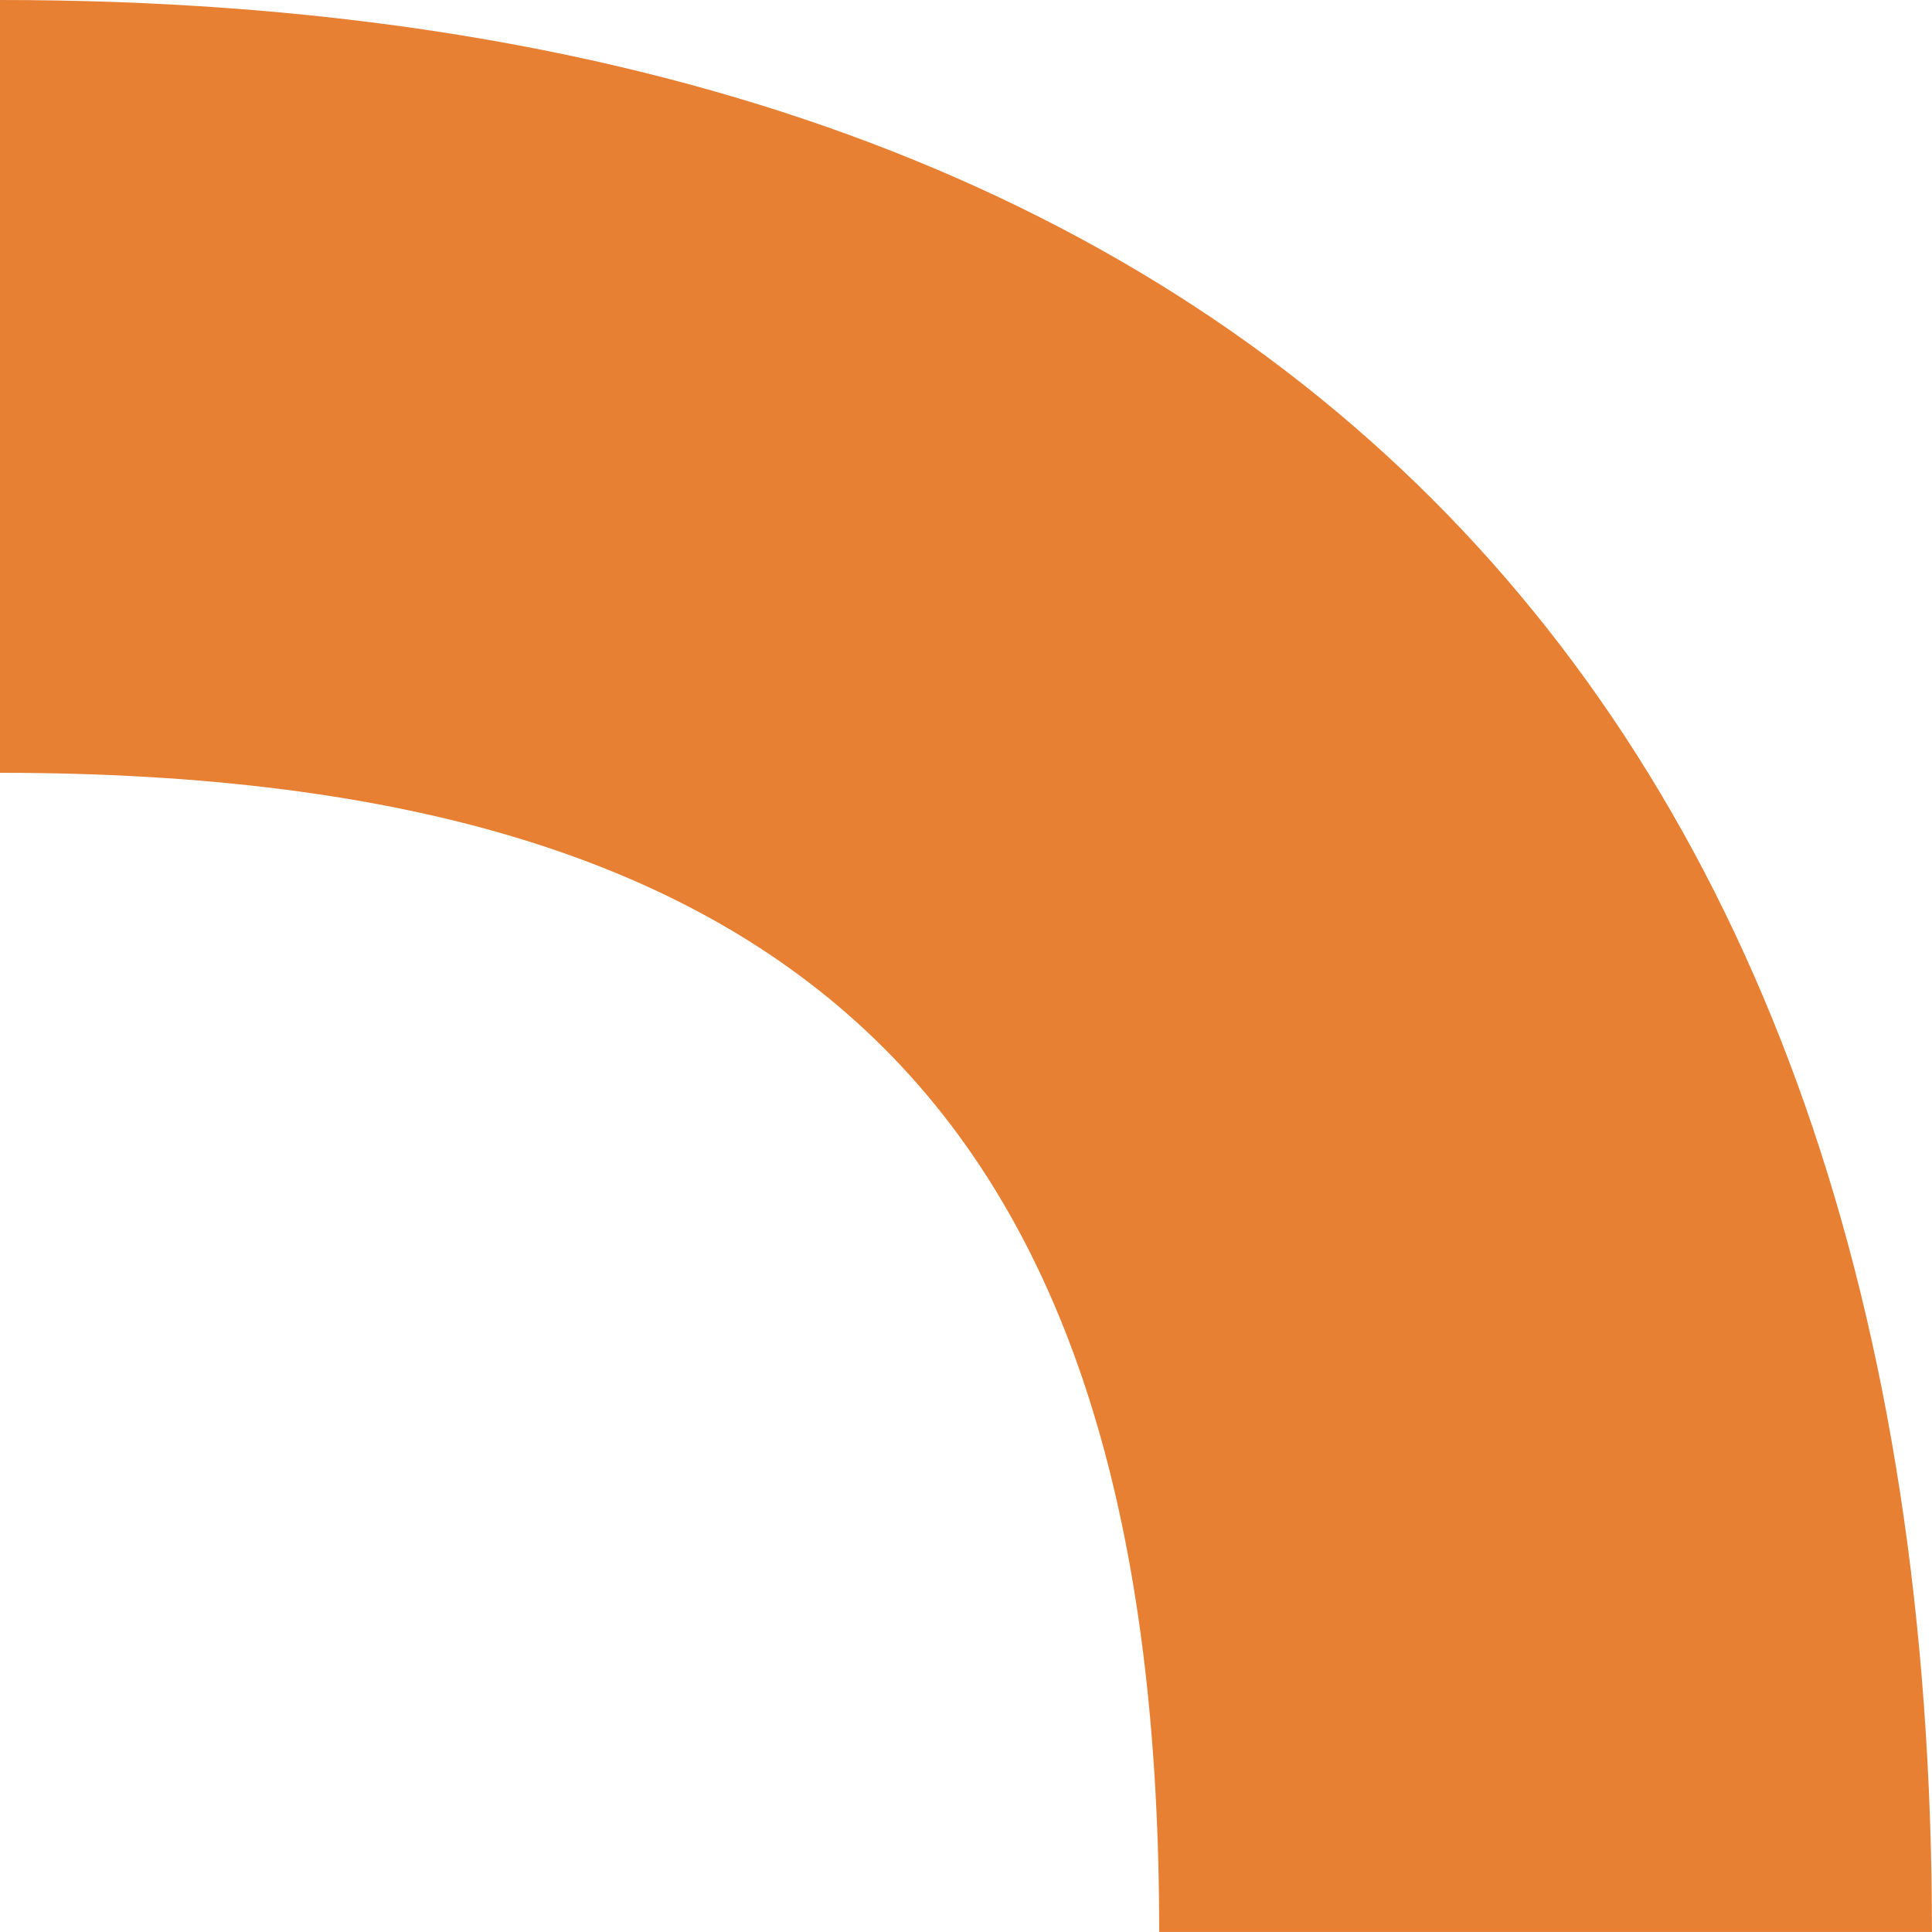<?xml version="1.0" encoding="UTF-8"?> <svg xmlns="http://www.w3.org/2000/svg" width="39" height="39" viewBox="0 0 39 39" fill="none"> <path d="M0 15.6C16.38 15.6 23.4 22.62 23.4 38.999H38.999C38.999 13.884 25.116 0 0 0V15.6Z" fill="#E78033"></path> </svg> 